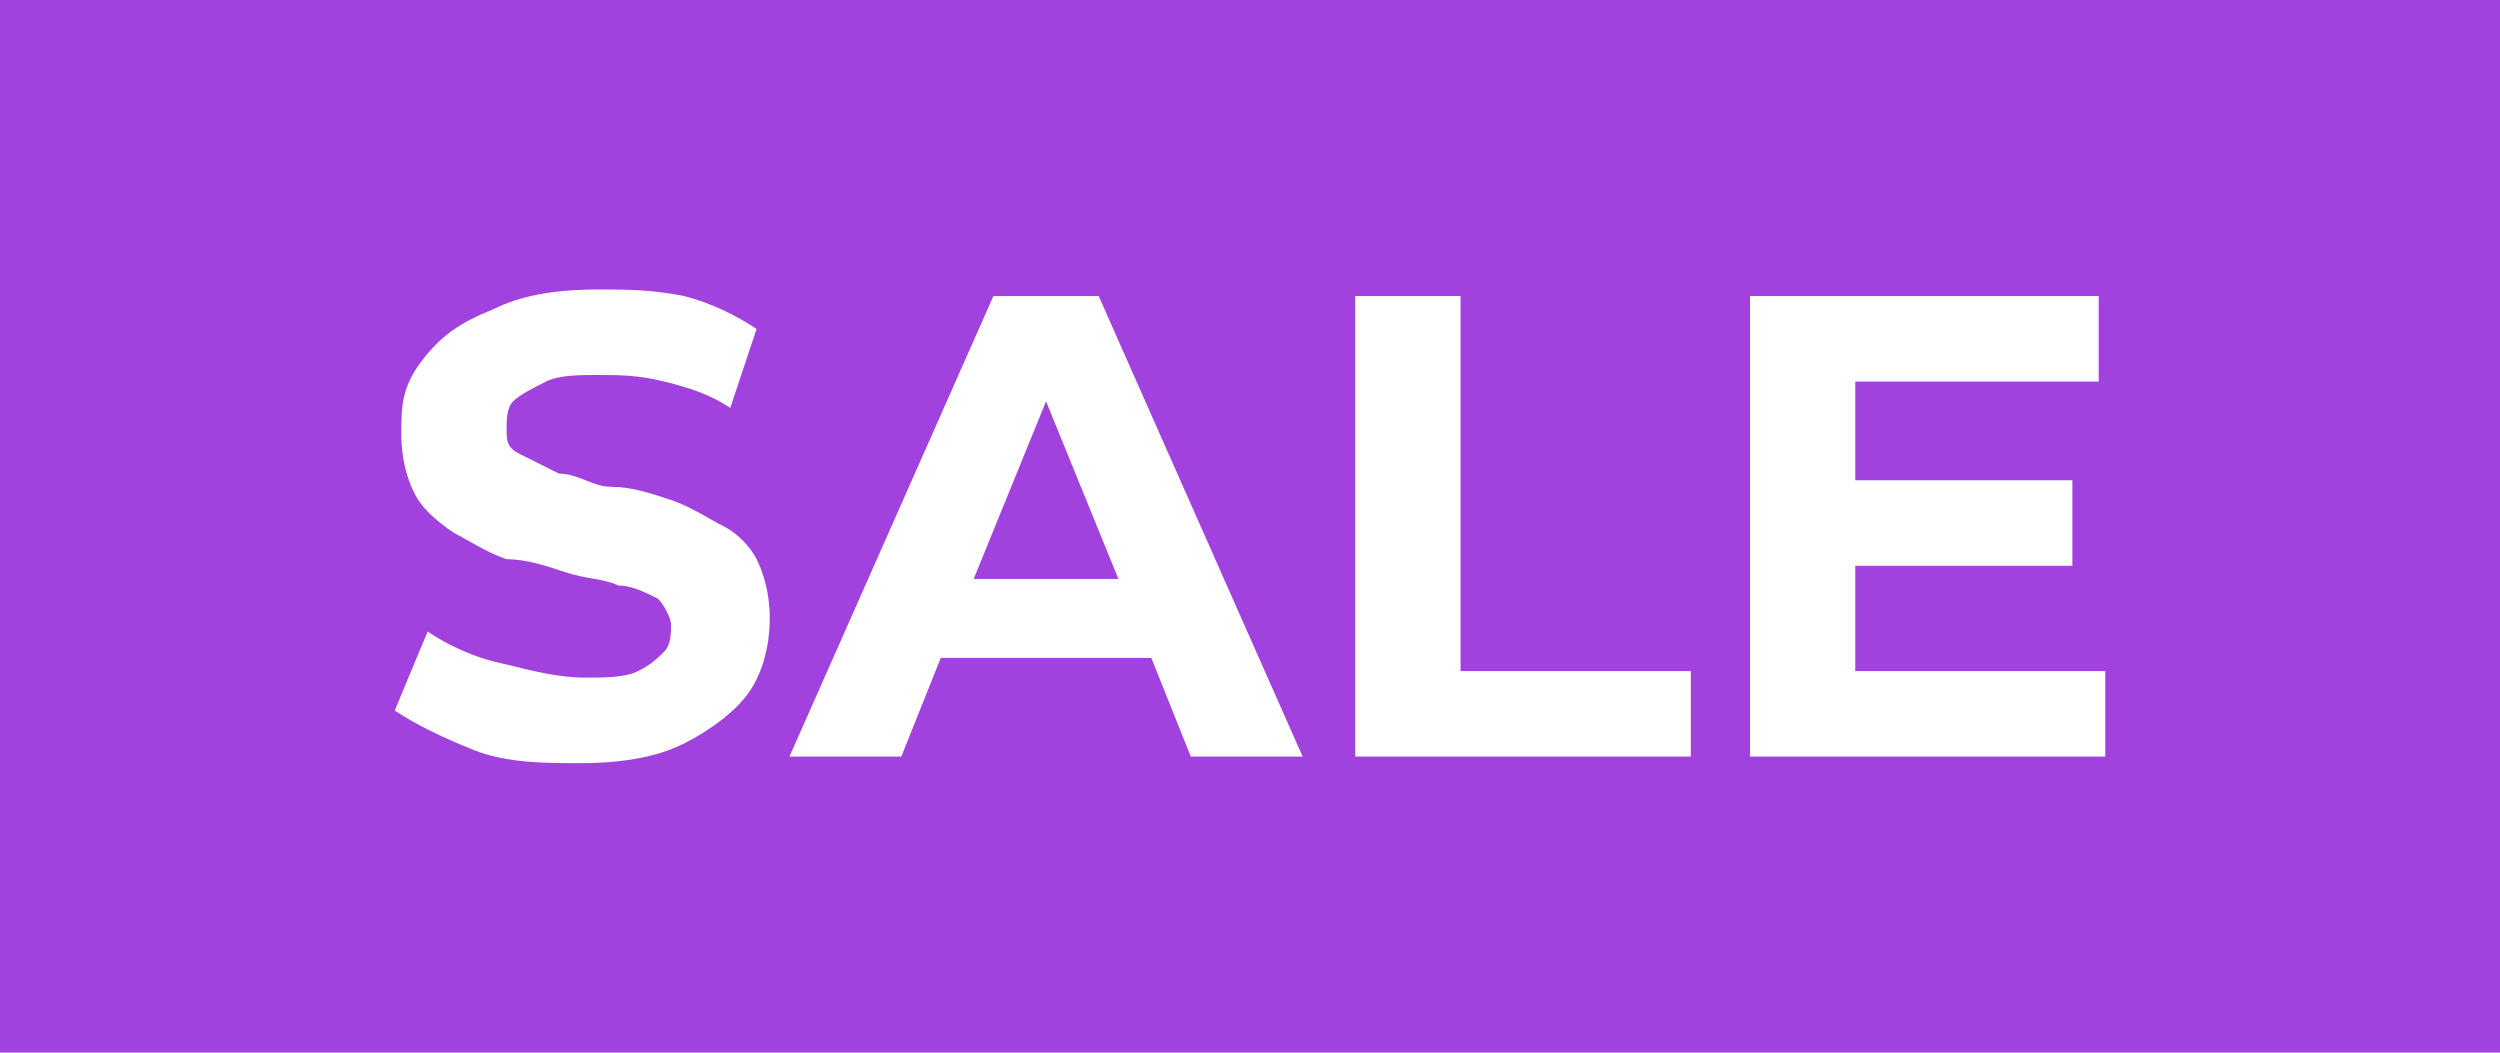 <svg xml:space="preserve" style="enable-background:new 0 0 38 16;" viewBox="0 0 38 16" height="16px" width="38px" y="0px" x="0px" xmlns:xlink="http://www.w3.org/1999/xlink" xmlns="http://www.w3.org/2000/svg" id="图层_1" version="1.1">
<g>
	<g>
		<rect height="16" width="38" style="fill:#A142DE;"></rect>
	</g>
	<g>
		<path d="M11,8c-0.2-0.1-0.5-0.3-0.8-0.4S9.6,7.4,9.3,7.4S8.8,7.2,8.5,7.2C8.3,7.1,8.1,7,7.9,6.9
			S7.7,6.7,7.7,6.5c0-0.1,0-0.3,0.1-0.4C7.9,6,8.1,5.9,8.3,5.8s0.5-0.1,0.8-0.1s0.6,0,1,0.1s0.7,0.2,1,0.4L11.5,5
			c-0.3-0.2-0.7-0.4-1.1-0.5C9.9,4.4,9.5,4.4,9.1,4.4c-0.7,0-1.2,0.1-1.6,0.3C7,4.9,6.7,5.1,6.4,5.5S6.1,6.2,6.1,6.6
			s0.1,0.7,0.2,0.9c0.1,0.2,0.3,0.4,0.6,0.6c0.2,0.1,0.5,0.3,0.8,0.4c0.3,0,0.6,0.1,0.9,0.2c0.3,0.1,0.6,0.1,0.8,0.2
			C9.6,8.9,9.8,9,10,9.1c0.1,0.1,0.2,0.3,0.2,0.4c0,0.1,0,0.3-0.1,0.4C10,10,9.9,10.1,9.7,10.2s-0.5,0.1-0.8,0.1
			c-0.4,0-0.8-0.1-1.2-0.2C7.2,10,6.8,9.8,6.5,9.6L6,10.8c0.3,0.2,0.7,0.4,1.2,0.6s1.1,0.2,1.6,0.2c0.7,0,1.2-0.1,1.6-0.3
			c0.4-0.2,0.8-0.5,1-0.8s0.3-0.7,0.3-1.1c0-0.4-0.1-0.7-0.2-0.9C11.4,8.3,11.2,8.1,11,8z" style="fill:#FFFFFF;"></path>
		<path d="M15.1,4.5l-3.1,7h1.7l0.6-1.5h3.2l0.6,1.5h1.7l-3.1-7H15.1z M14.8,8.8l1.1-2.7L17,8.8H14.8z" style="fill:#FFFFFF;"></path>
		<polygon points="22.2,4.5 20.6,4.5 20.6,11.5 25.7,11.5 25.7,10.2 22.2,10.2" style="fill:#FFFFFF;"></polygon>
		<polygon points="28.2,10.2 28.2,8.6 31.5,8.6 31.5,7.3 28.2,7.3 28.2,5.8 31.9,5.8 31.9,4.5 26.6,4.5 
			26.6,11.5 32,11.5 32,10.2" style="fill:#FFFFFF;"></polygon>
	</g>
</g>
</svg>
